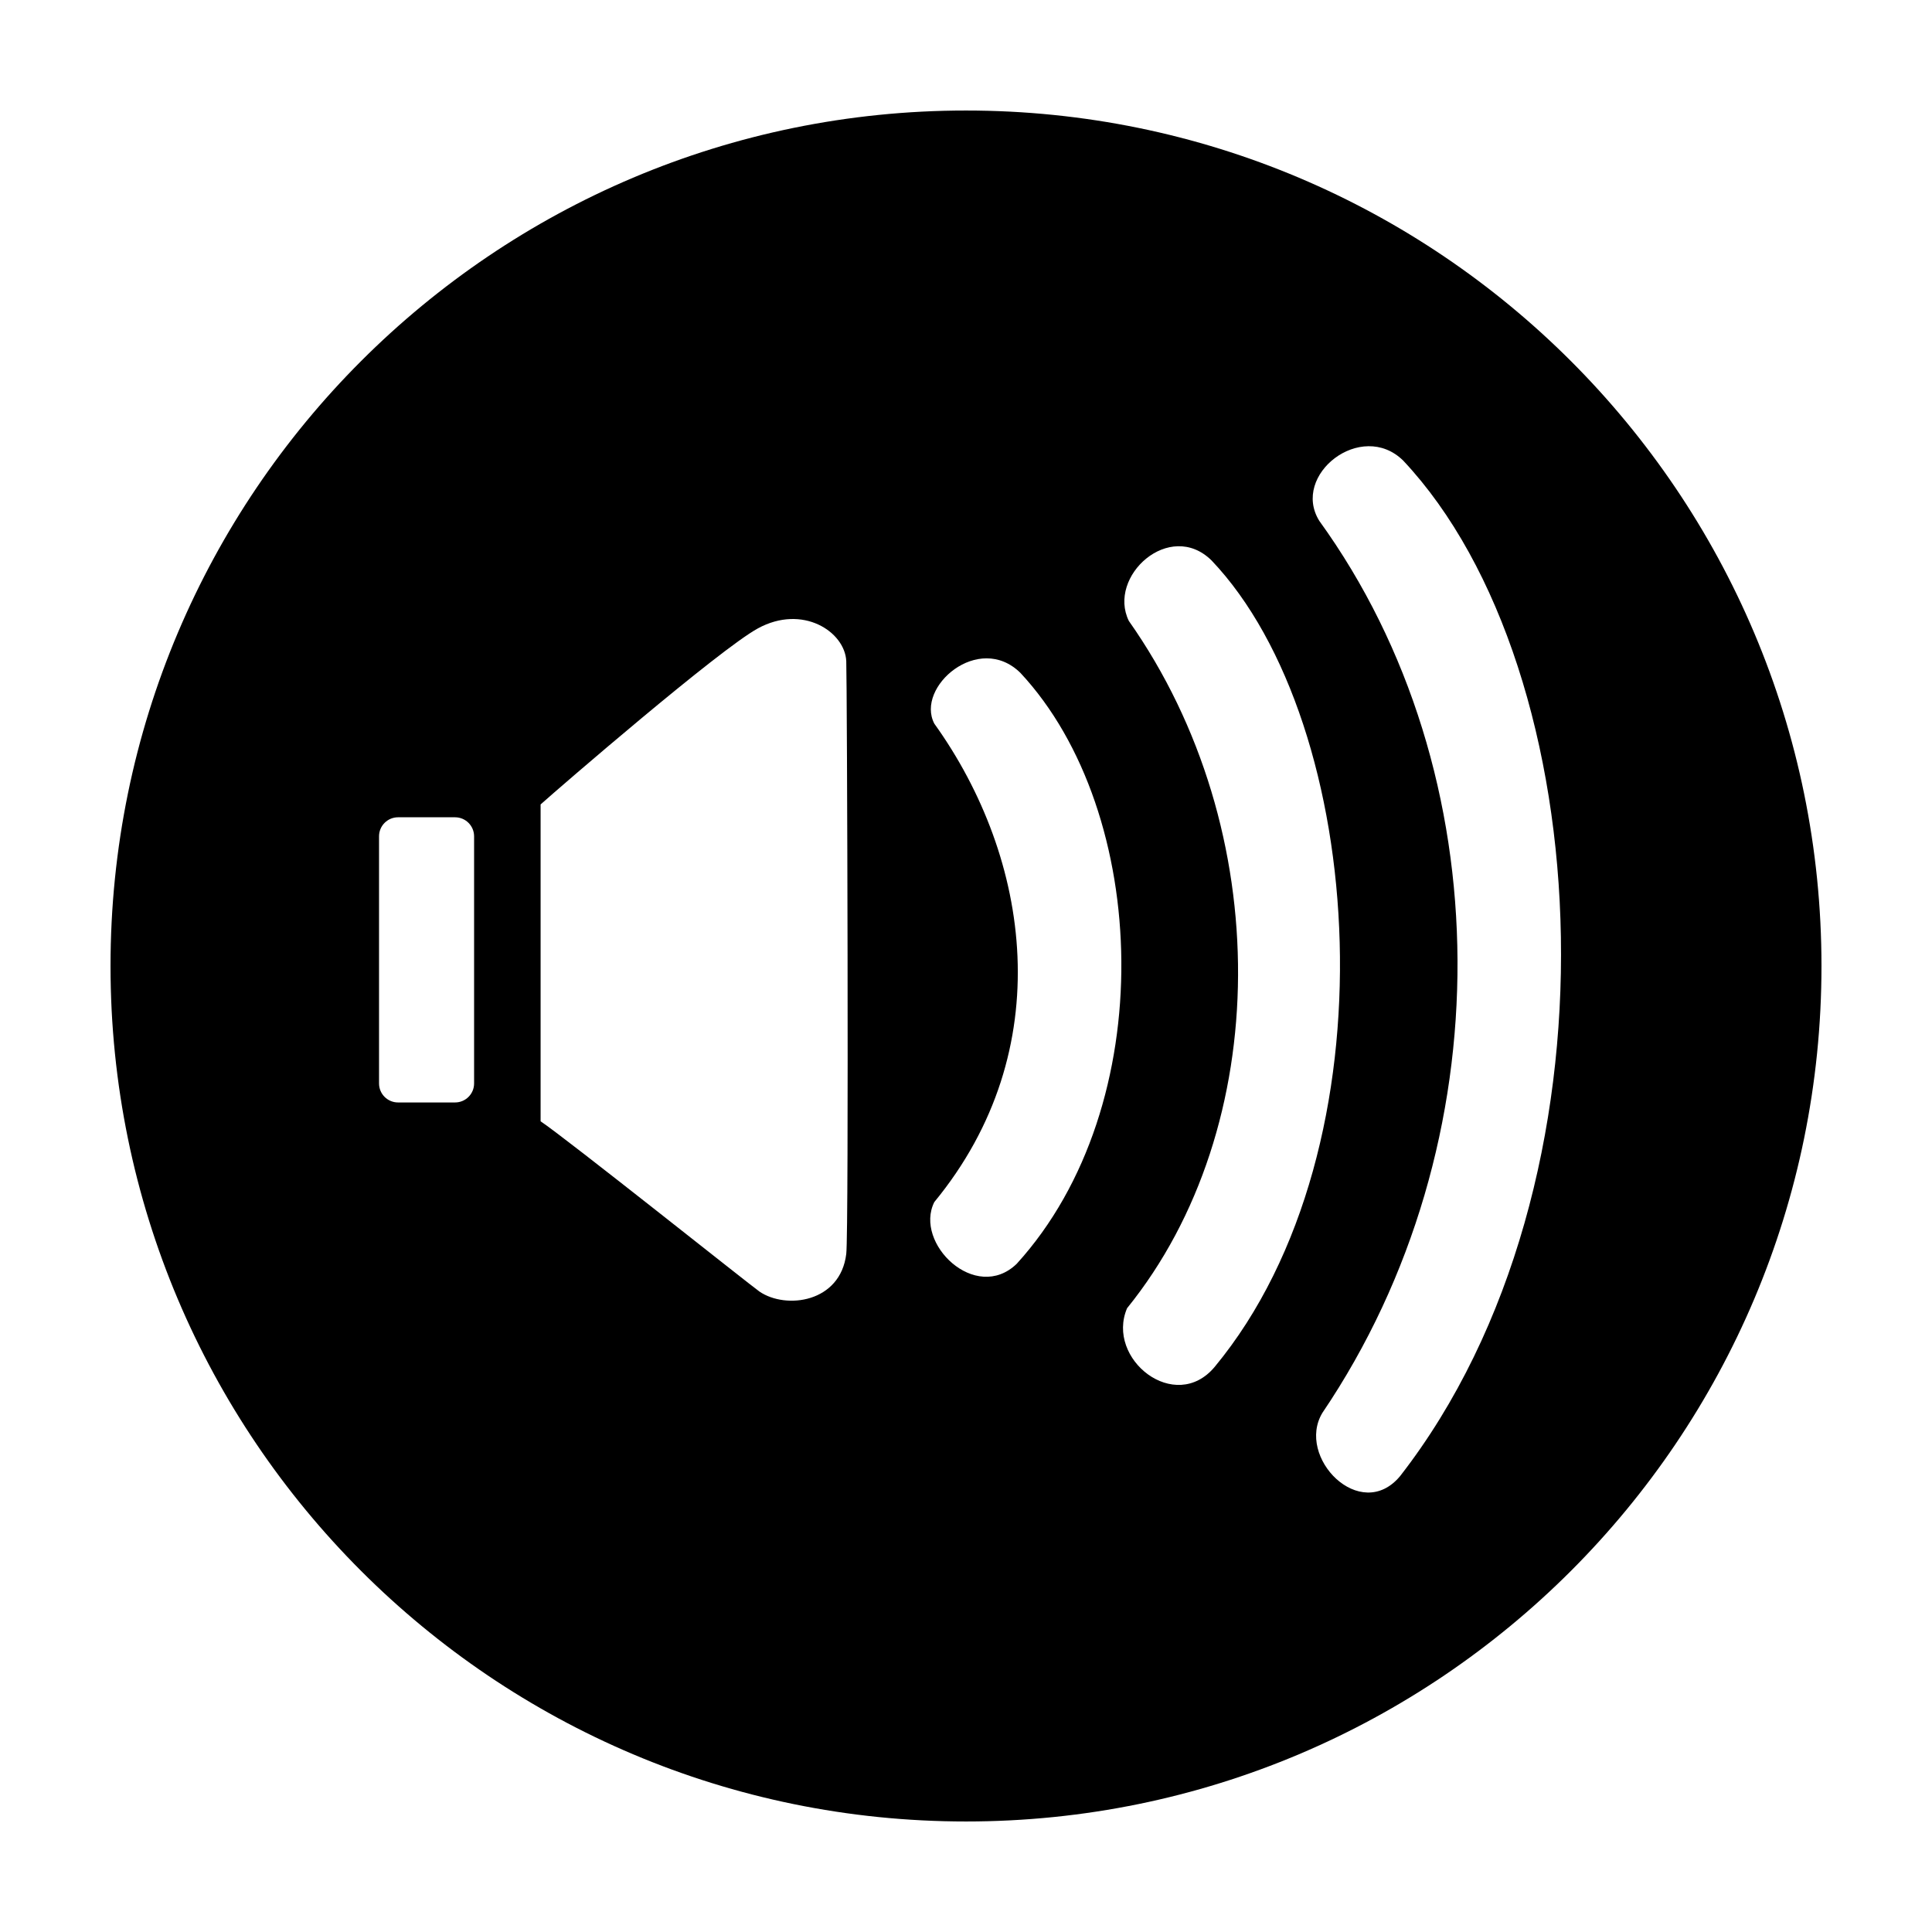 <?xml version="1.0" encoding="UTF-8"?>
<!-- Uploaded to: SVG Repo, www.svgrepo.com, Generator: SVG Repo Mixer Tools -->
<svg fill="#000000" width="800px" height="800px" version="1.1" viewBox="144 144 512 512" xmlns="http://www.w3.org/2000/svg">
 <path d="m400 173.29c125.22 0 226.71 101.5 226.71 226.71 0 125.22-101.5 226.71-226.71 226.71-125.21-0.004-226.71-101.5-226.71-226.71s101.5-226.71 226.71-226.71zm-55.184 137.26c-10.258 5.606-52.715 42.293-57.551 46.637v83.969c6.637 4.41 55.797 43.609 58 45.121 7.023 4.801 21.453 2.953 23.004-9.992 0.711-5.926 0.211-152.64 0-157.09-0.367-7.769-11.539-15.164-23.453-8.648zm-80.215 50.039h-15.113c-2.781 0-5.039 2.258-5.039 5.039v65.496c0 2.785 2.258 5.039 5.039 5.039h15.113c2.781 0 5.039-2.254 5.039-5.039v-65.496c-0.004-2.785-2.262-5.039-5.039-5.039zm127-24.82c25.609 35.684 33.164 86.488 0 126.79-5.457 10.914 10.918 26.867 21.828 16.375 38.203-41.988 35.43-119.66 1.004-156.6-11.074-10.918-27.871 3.773-22.832 13.43zm73.473-43.246c-11.078-10.914-27.711 4.203-21.922 16.027 39.047 55.434 38.297 134.28-0.465 182.14-5.738 13.438 12.73 28.129 23.23 15.531 48.277-58.355 40.305-170.45-0.844-213.7zm50.801-26.449c-11.078-10.914-29.805 3.785-22.25 15.957 48.281 66.754 49.121 165 0.836 236.37-7.133 11.754 10.078 29.387 20.574 16.793 60.461-77.668 52.902-213.7 0.84-269.12z"/>
</svg>